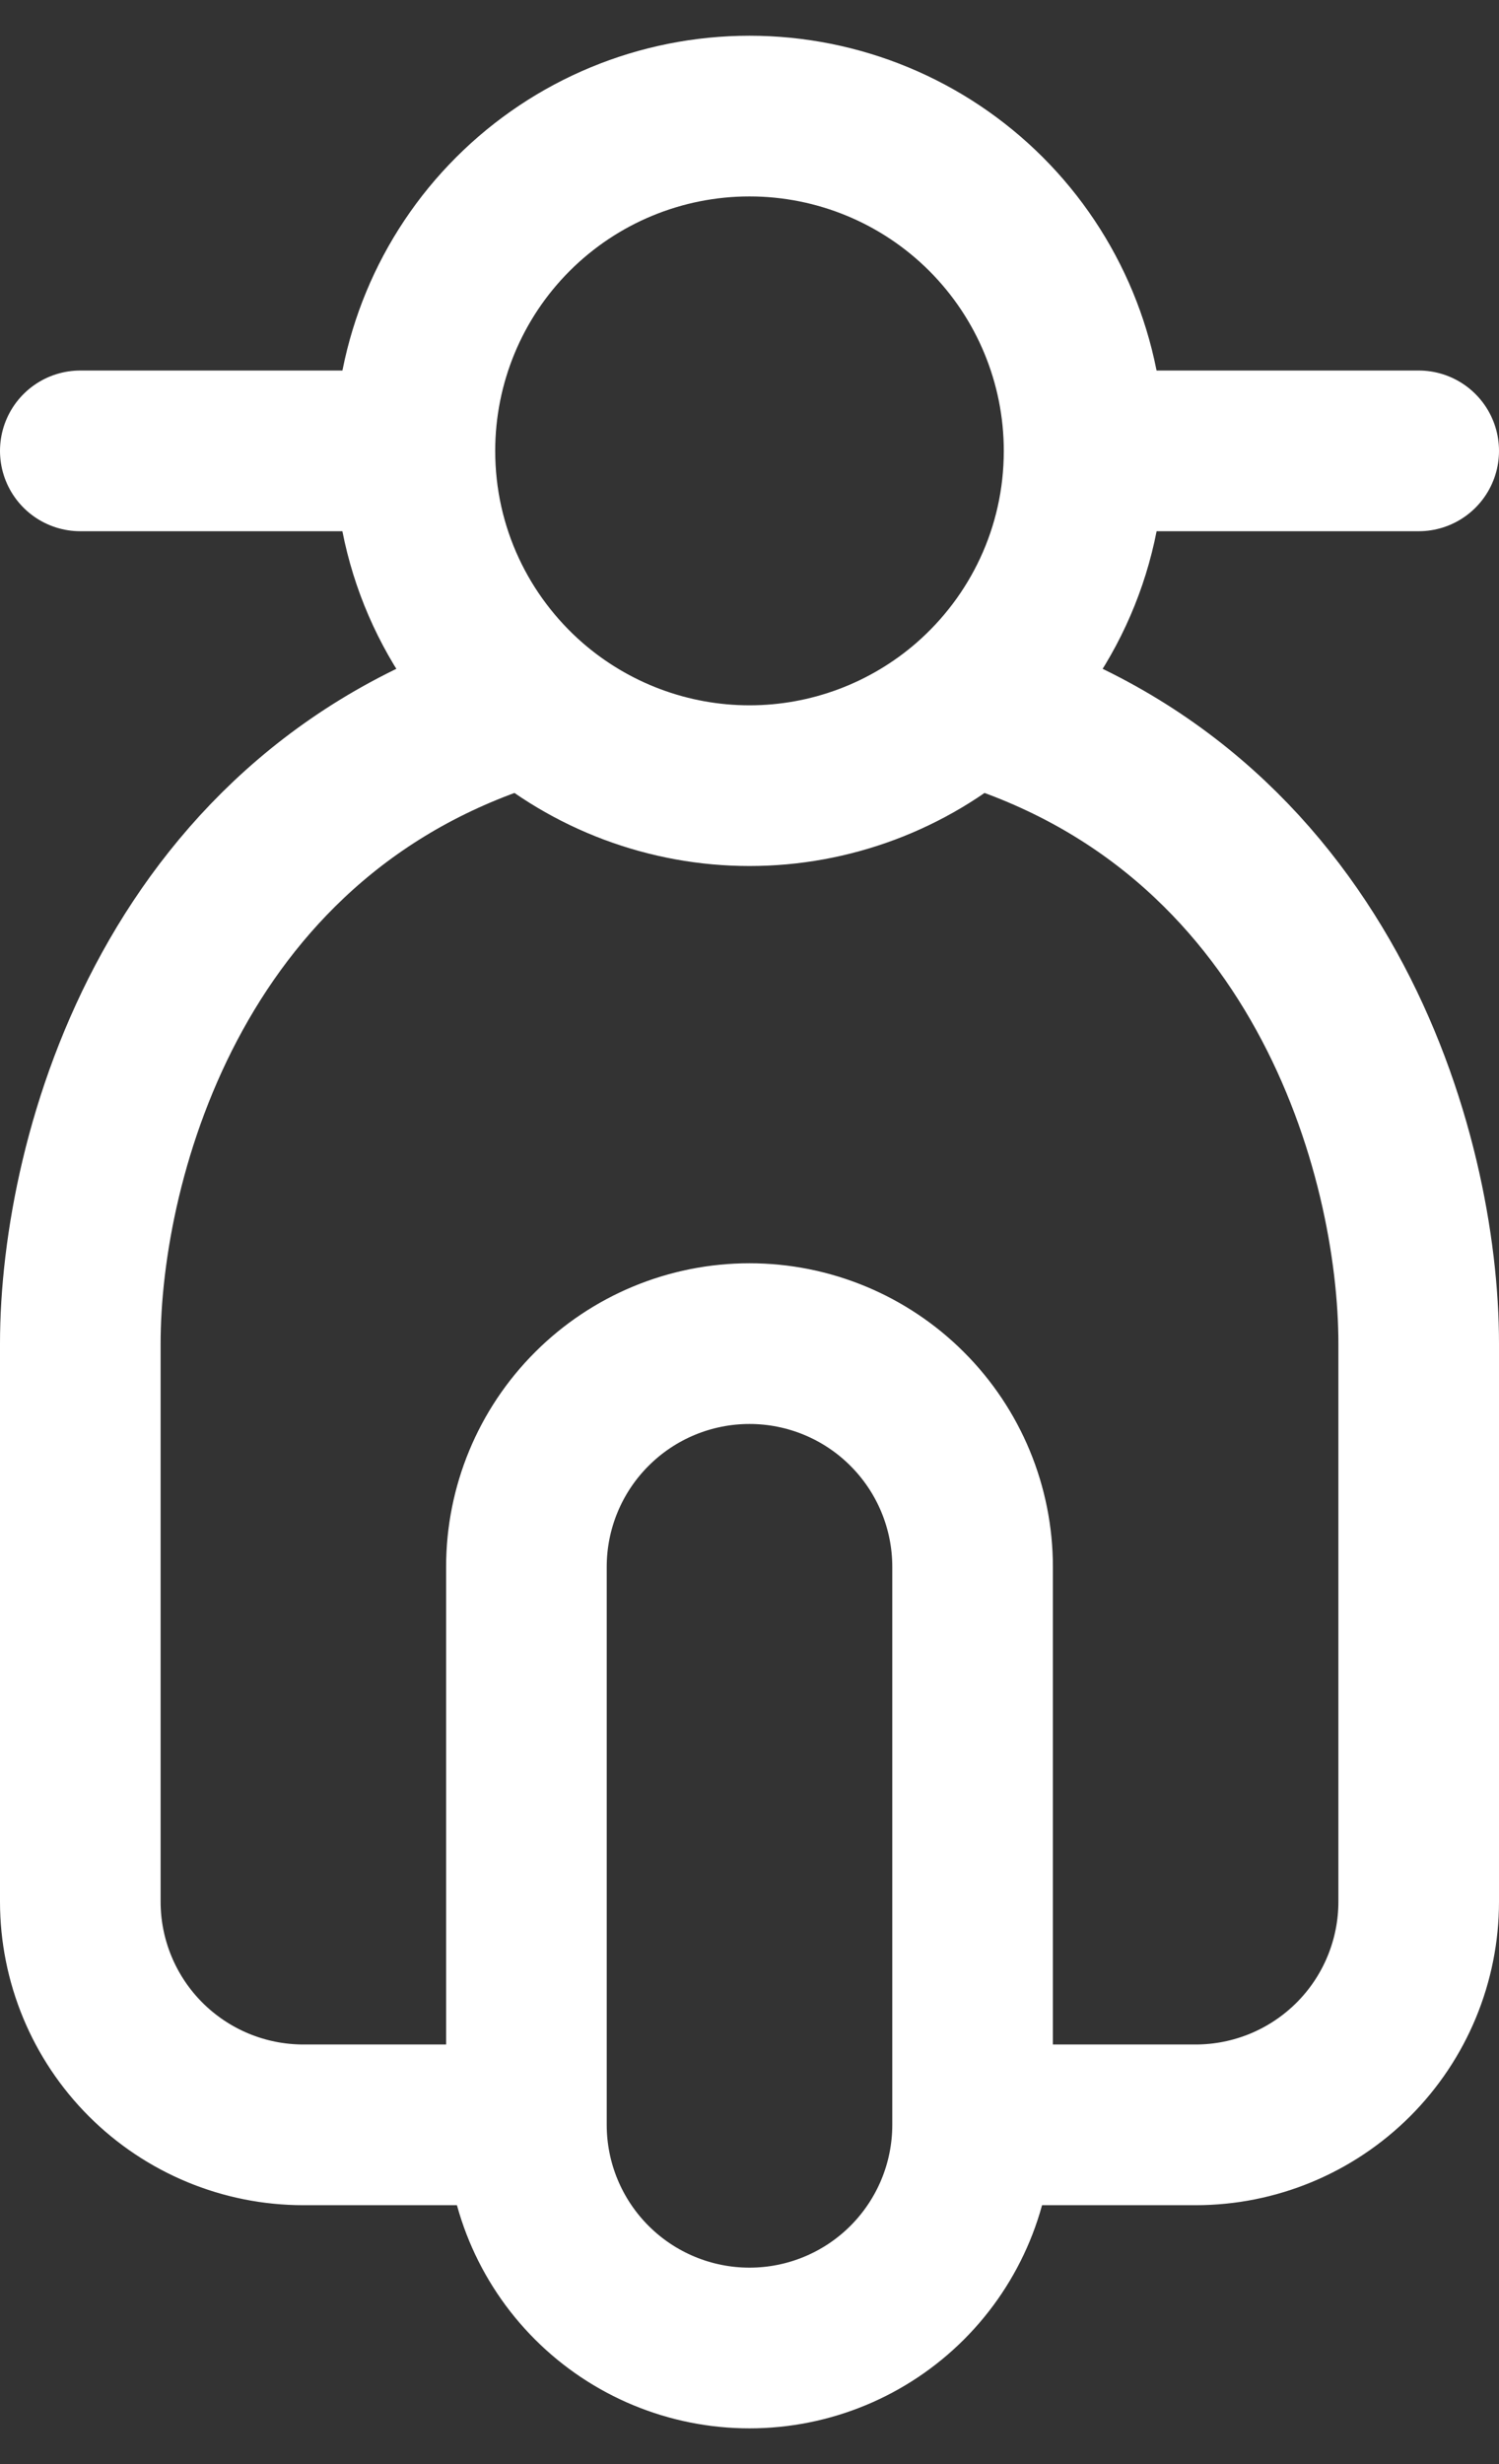 <svg width="28" height="46" viewBox="0 0 28 46" fill="none" xmlns="http://www.w3.org/2000/svg">
<rect x="0" y="0" width="28" height="46" fill="#333333" stroke="none"/>
<path d="M20.25 8.417C20.25 6.759 19.591 5.169 18.419 3.997C17.247 2.825 15.658 2.167 14 2.167C12.342 2.167 10.753 2.825 9.581 3.997C8.408 5.169 7.75 6.759 7.75 8.417M20.25 8.417H26.5M20.25 8.417C20.25 10.298 19.419 11.985 18.104 13.131M7.75 8.417H1.5M7.75 8.417C7.75 10.298 8.581 11.985 9.896 13.131M18.104 13.131C24.71 15.05 26.5 21.558 26.5 25.083V35.5C26.5 36.605 26.061 37.665 25.28 38.446C24.498 39.228 23.438 39.667 22.333 39.667H18.167M18.104 13.131C16.966 14.121 15.508 14.667 14 14.667C12.492 14.667 11.034 14.121 9.896 13.131M9.896 13.131C3.29 15.05 1.5 21.558 1.5 25.083V35.5C1.5 36.605 1.939 37.665 2.72 38.446C3.502 39.228 4.562 39.667 5.667 39.667H9.833M18.167 39.667C18.167 40.772 17.728 41.831 16.946 42.613C16.165 43.394 15.105 43.833 14 43.833C12.895 43.833 11.835 43.394 11.054 42.613C10.272 41.831 9.833 40.772 9.833 39.667M18.167 39.667V29.25C18.167 28.145 17.728 27.085 16.946 26.304C16.165 25.522 15.105 25.083 14 25.083C12.895 25.083 11.835 25.522 11.054 26.304C10.272 27.085 9.833 28.145 9.833 29.25V39.667" stroke="white" stroke-width="3" stroke-linecap="round" stroke-linejoin="round"/>
</svg>
